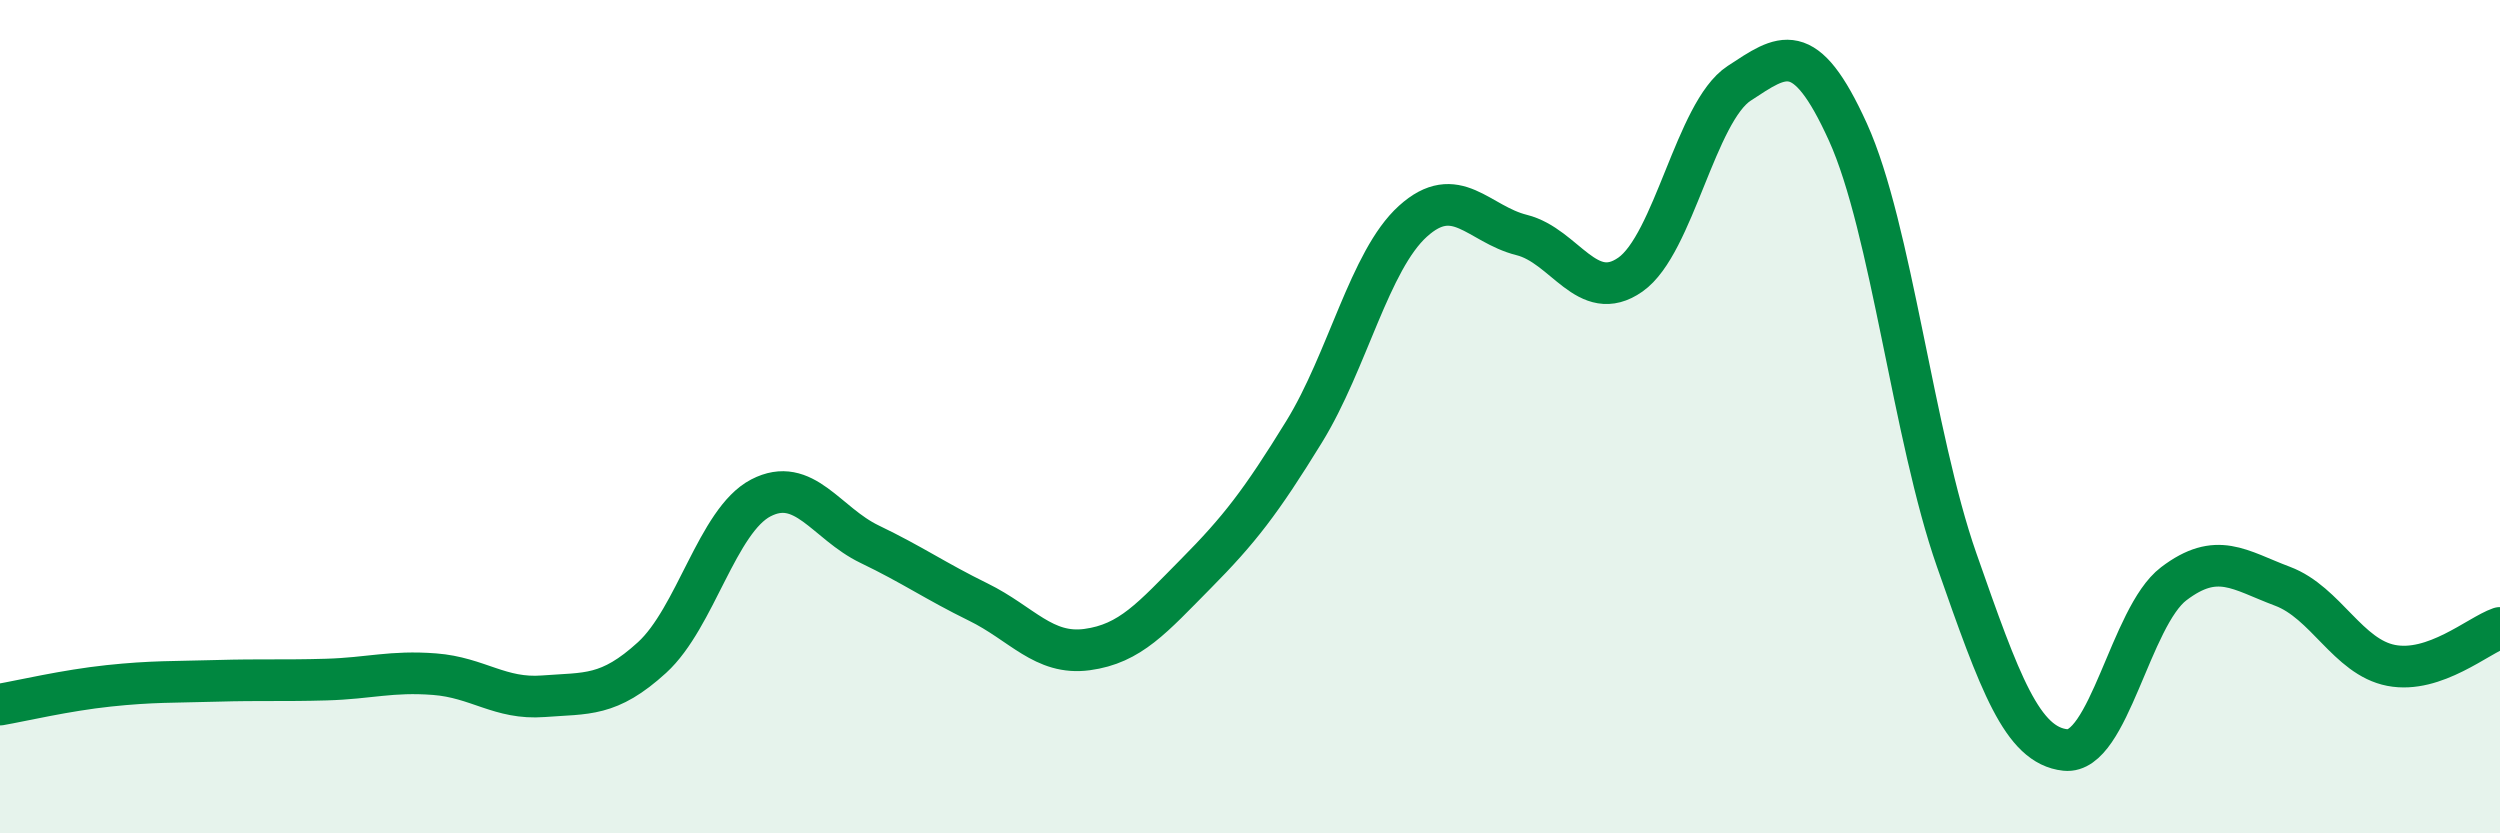 
    <svg width="60" height="20" viewBox="0 0 60 20" xmlns="http://www.w3.org/2000/svg">
      <path
        d="M 0,16.91 C 0.52,16.82 1.57,16.57 2.61,16.46 C 3.65,16.35 4.18,16.37 5.22,16.34 C 6.26,16.31 6.79,16.34 7.83,16.31 C 8.87,16.28 9.39,16.1 10.43,16.18 C 11.47,16.26 12,16.79 13.04,16.71 C 14.08,16.63 14.61,16.73 15.65,15.78 C 16.69,14.83 17.22,12.49 18.26,11.95 C 19.3,11.41 19.83,12.56 20.87,13.06 C 21.91,13.56 22.44,13.94 23.48,14.45 C 24.52,14.96 25.05,15.73 26.09,15.59 C 27.13,15.45 27.66,14.82 28.7,13.77 C 29.74,12.72 30.26,12.05 31.3,10.36 C 32.34,8.67 32.87,6.25 33.91,5.31 C 34.95,4.37 35.48,5.38 36.52,5.64 C 37.56,5.9 38.09,7.32 39.13,6.59 C 40.17,5.86 40.7,2.68 41.74,2 C 42.78,1.32 43.31,0.88 44.35,3.17 C 45.39,5.46 45.92,10.47 46.96,13.44 C 48,16.41 48.53,17.89 49.57,18 C 50.61,18.11 51.13,14.8 52.17,14.01 C 53.21,13.22 53.74,13.68 54.78,14.07 C 55.82,14.46 56.35,15.77 57.39,15.97 C 58.43,16.17 59.48,15.25 60,15.07L60 20L0 20Z"
        fill="#008740"
        opacity="0.1"
        stroke-linecap="round"
        stroke-linejoin="round"
      />
      <path
        d="M 0,16.91 C 0.52,16.82 1.57,16.57 2.61,16.46 C 3.65,16.35 4.18,16.37 5.22,16.34 C 6.26,16.31 6.79,16.34 7.83,16.31 C 8.87,16.28 9.39,16.1 10.43,16.18 C 11.47,16.26 12,16.79 13.04,16.71 C 14.08,16.63 14.61,16.73 15.65,15.78 C 16.69,14.83 17.22,12.49 18.26,11.95 C 19.3,11.41 19.83,12.56 20.87,13.06 C 21.91,13.56 22.44,13.94 23.48,14.45 C 24.52,14.96 25.05,15.73 26.09,15.59 C 27.13,15.45 27.66,14.82 28.7,13.77 C 29.74,12.72 30.26,12.05 31.3,10.36 C 32.34,8.67 32.87,6.25 33.91,5.31 C 34.95,4.37 35.48,5.38 36.52,5.64 C 37.56,5.9 38.09,7.32 39.13,6.59 C 40.17,5.86 40.7,2.68 41.74,2 C 42.78,1.32 43.31,0.88 44.35,3.17 C 45.39,5.46 45.92,10.47 46.96,13.44 C 48,16.41 48.53,17.89 49.57,18 C 50.61,18.11 51.13,14.8 52.17,14.01 C 53.21,13.22 53.74,13.68 54.78,14.07 C 55.82,14.46 56.35,15.77 57.39,15.97 C 58.43,16.17 59.48,15.25 60,15.07"
        stroke="#008740"
        stroke-width="1"
        fill="none"
        stroke-linecap="round"
        stroke-linejoin="round"
      />
    </svg>
  